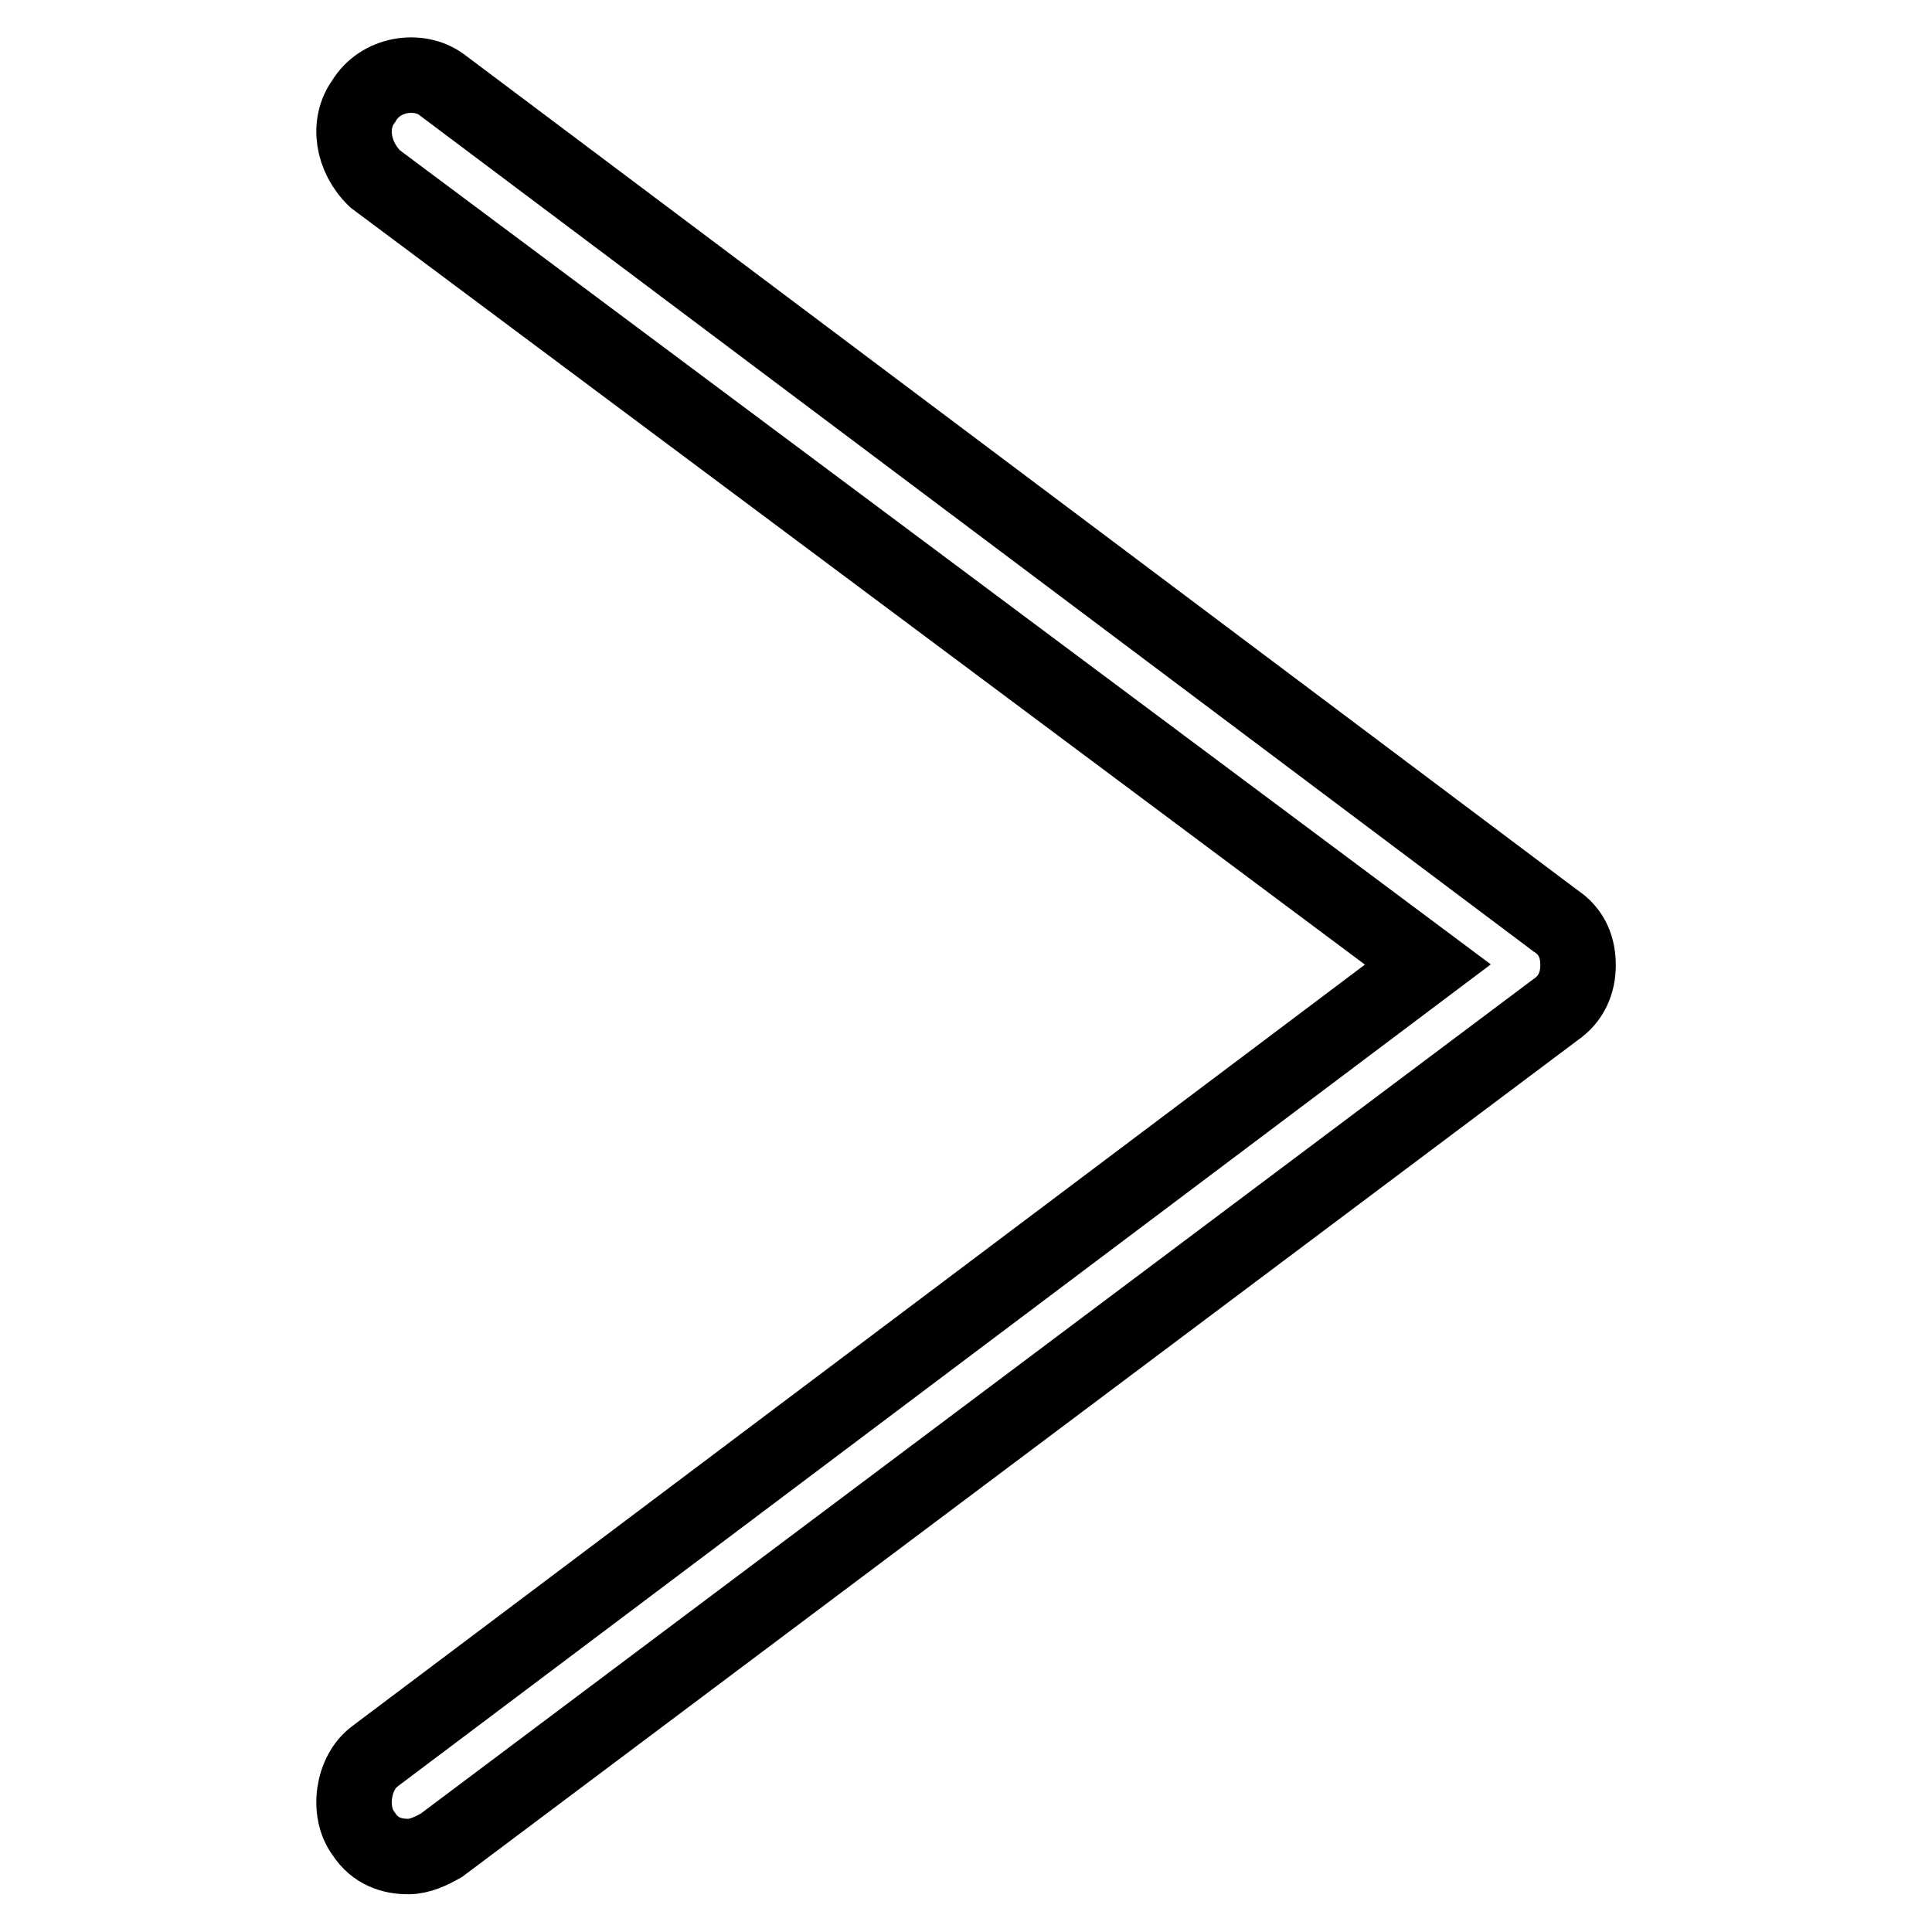 <?xml version="1.0" encoding="utf-8"?>
<!-- Svg Vector Icons : http://www.onlinewebfonts.com/icon -->
<!DOCTYPE svg PUBLIC "-//W3C//DTD SVG 1.1//EN" "http://www.w3.org/Graphics/SVG/1.1/DTD/svg11.dtd">
<svg version="1.1" xmlns="http://www.w3.org/2000/svg" xmlns:xlink="http://www.w3.org/1999/xlink" x="0px" y="0px" viewBox="0 0 256 256" enable-background="new 0 0 256 256" xml:space="preserve">
<g> <path stroke-width="10" fill-opacity="0" stroke="#000000"  d="M54.1,246c1.5,0,3-0.7,4.4-1.5l147.6-110.7c2.2-1.5,3-3.7,3-5.9c0-2.2-0.7-4.4-3-5.9L58.5,11.2 c-3-2.2-8.1-1.5-10.3,2.2c-2.2,3-1.5,7.4,1.5,10.3l139.5,104.1L49.7,232.7c-3,2.2-3.7,7.4-1.5,10.3C49.7,245.3,51.9,246,54.1,246z" /></g>
</svg>